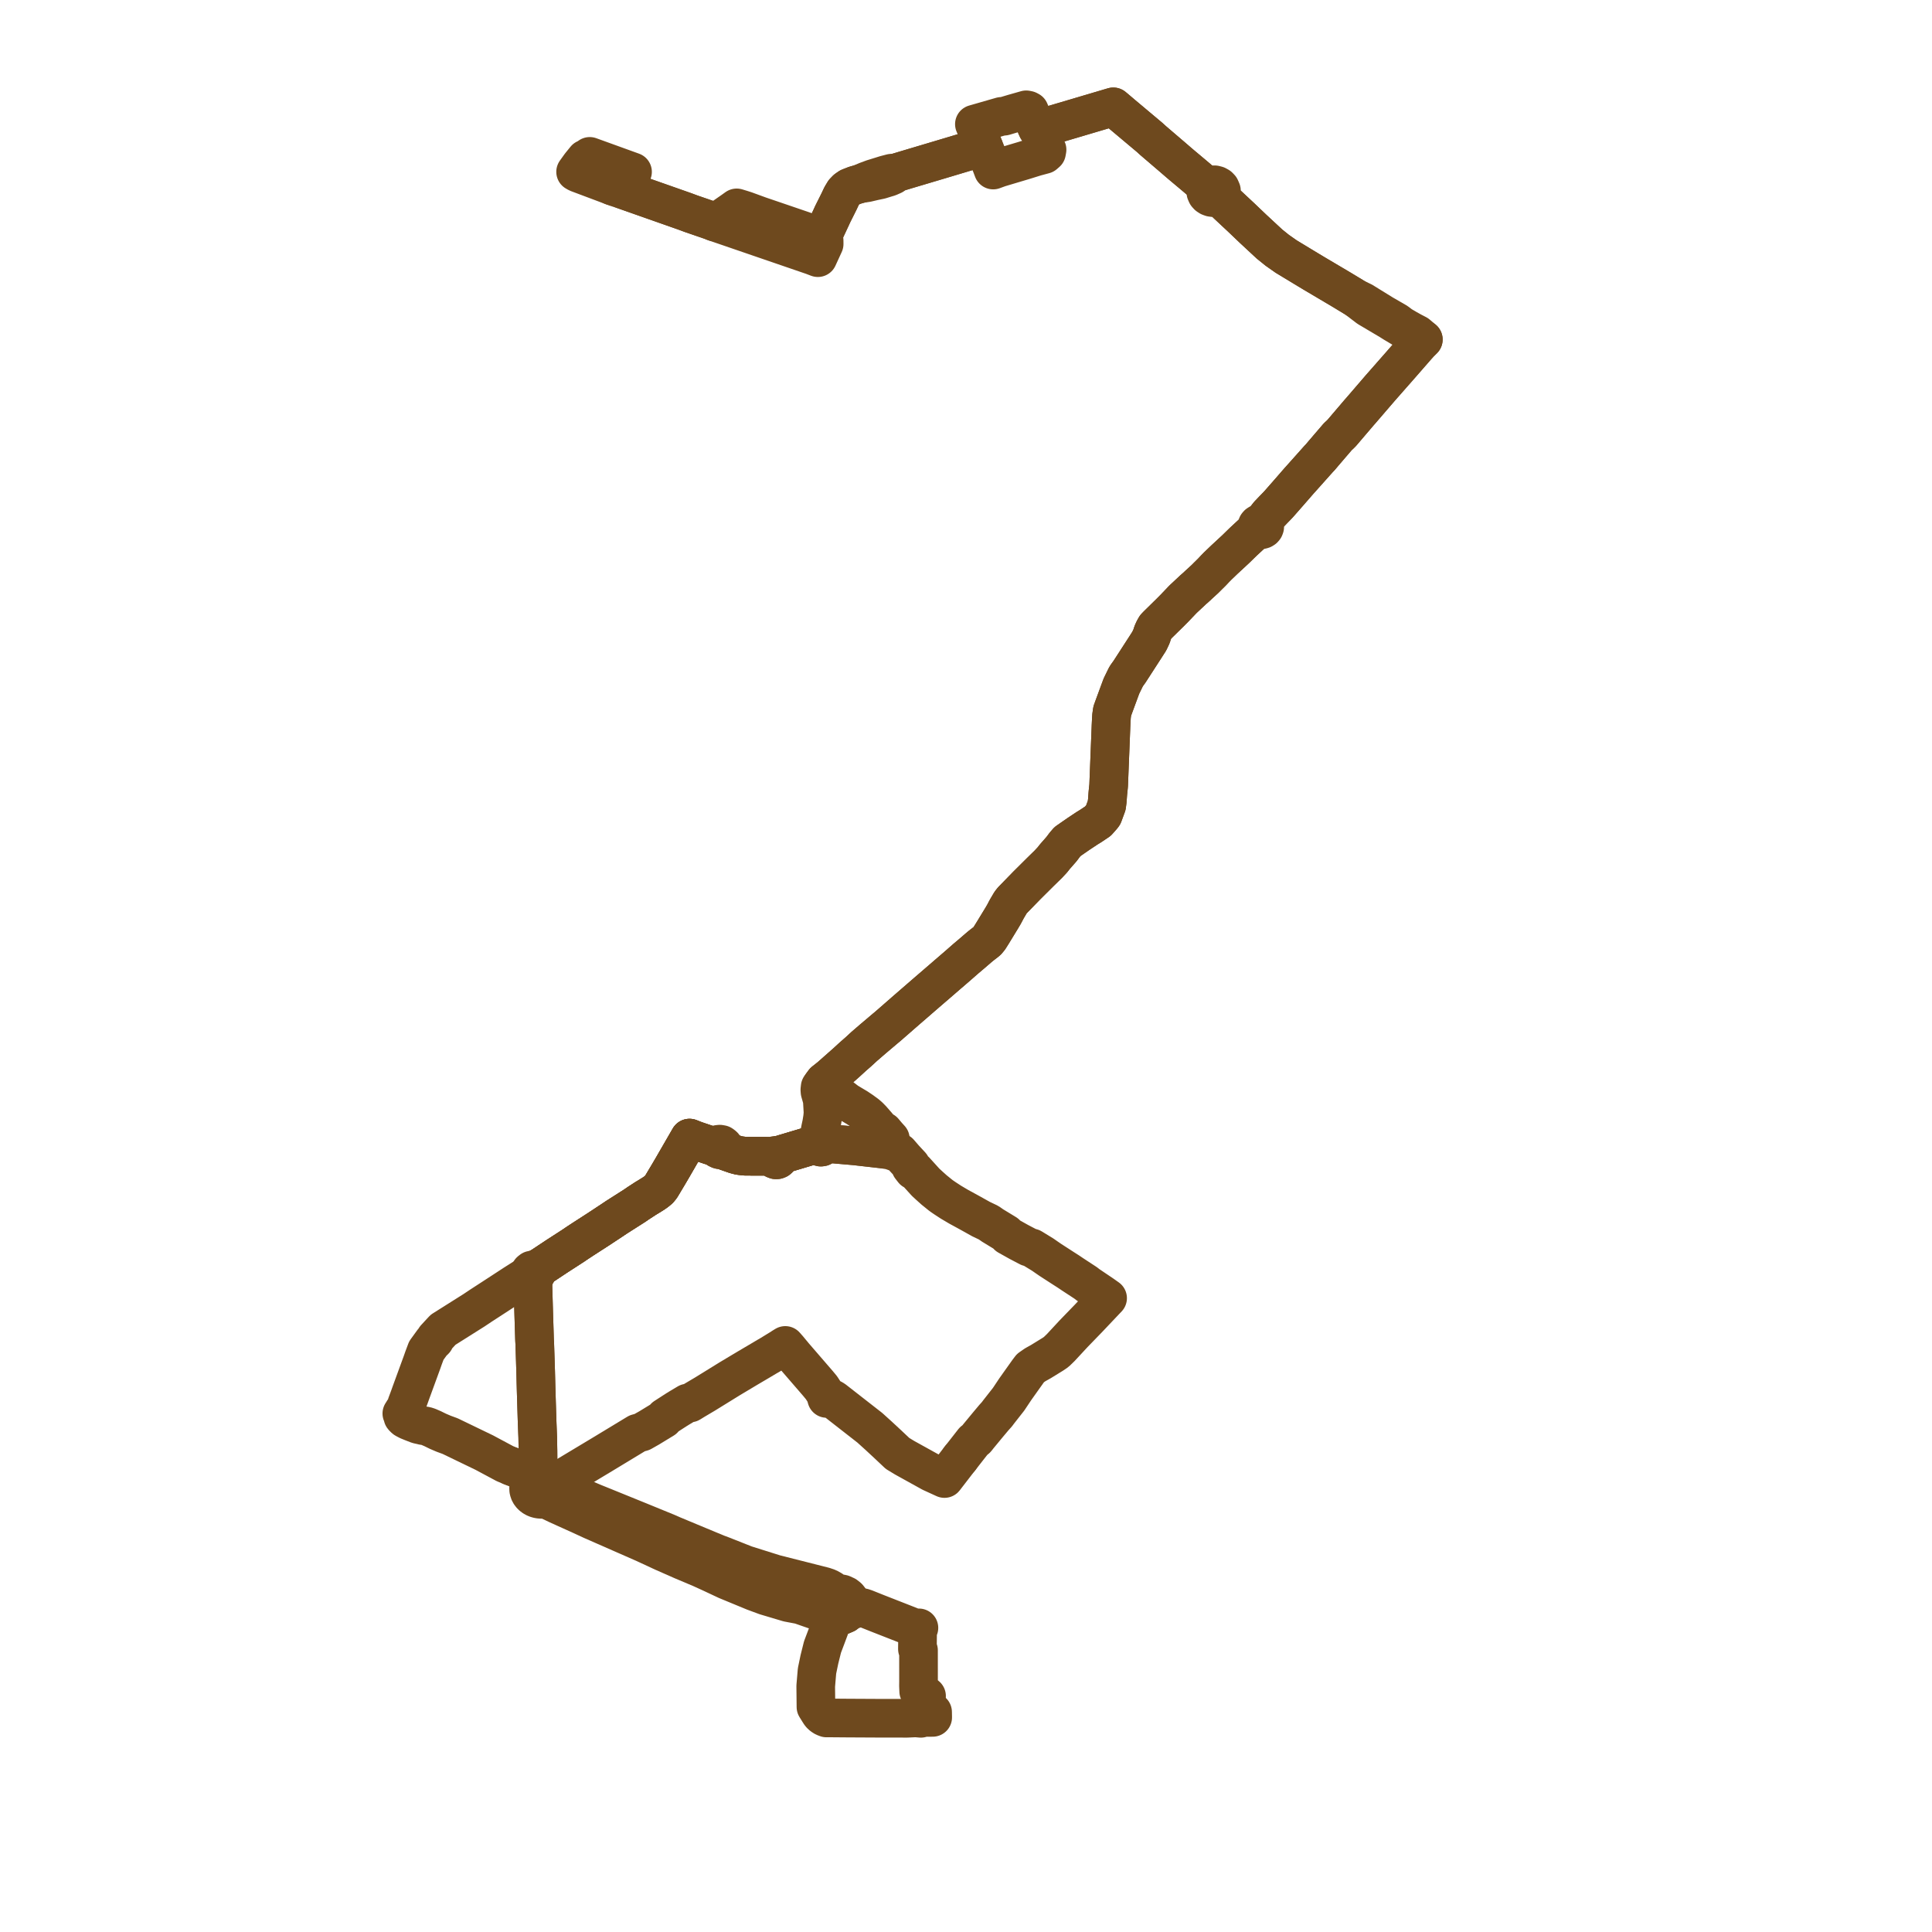     
<svg width="361.658" height="361.658" version="1.1"
     xmlns="http://www.w3.org/2000/svg">

  <title>Plan de ligne</title>
  <desc>Du 0000-00-00 au 9999-01-01</desc>

<path d='M 95.697 274.475 L 94.509 273.981 L 90.668 271.923 L 84.269 268.832 L 83.045 268.383 L 81.982 267.928 L 81.003 267.448 L 80.197 267.098 L 79.692 266.935 L 79.147 266.858 L 78.202 266.635 L 77.174 266.236 L 76.423 265.93 L 75.824 265.615 L 75.618 265.437 L 75.421 265.211 L 75.382 265.002 L 75.315 264.797 L 75.22 264.599 L 75.387 264.348 L 75.488 264.162 L 75.682 263.928 L 75.856 263.681 L 76.115 263.28 L 76.129 262.87 L 76.602 261.603 L 76.91 260.741 L 79.022 254.963 L 79.299 254.172 L 79.809 252.809 L 80.31 252.119 L 80.46 251.913 L 81.036 251.119 L 81.242 251.004 L 81.369 250.877 L 81.458 250.71 L 81.487 250.497 L 82.111 249.822 L 82.94 248.925 L 88.73 245.274 L 89.994 244.429 L 90.031 244.405 L 92.467 242.824 L 92.78 242.62 L 93.354 242.246 L 93.808 241.951 L 95.723 240.702 L 96.296 240.328 L 97.929 239.292 L 99.46 238.93 L 99.936 238.818 L 100.128 238.692 L 100.323 238.506 L 100.444 238.31 L 100.476 238.115 L 100.44 237.95 L 100.871 237.552 L 101.317 237.111 L 104.272 235.152 L 107.307 233.189 L 108.041 232.69 L 109.119 231.981 L 110.062 231.373 L 110.313 231.211 L 111.94 230.161 L 112.1 230.056 L 114.596 228.409 L 115.483 227.814 L 117.062 226.81 L 117.645 226.44 L 118.881 225.649 L 119.436 225.264 L 120.823 224.36 L 121.437 223.988 L 121.5 223.95 L 122.308 223.446 L 122.847 223.072 L 123.355 222.655 L 123.733 222.19 L 124.55 220.822 L 125.118 219.872 L 125.674 218.927 L 125.922 218.504 L 125.976 218.411 L 128.546 213.96 L 128.923 213.308 L 129.074 213.046 L 130.167 213.477 L 130.383 213.549 L 132.03 214.105 L 133.061 214.453 L 133.525 214.529 L 134.119 214.568 L 134.124 214.733 L 134.221 214.894 L 134.339 215.05 L 134.454 215.116 L 134.701 215.217 L 134.917 215.246 L 135.129 215.221 L 135.321 215.093 L 135.575 215.325 L 135.88 215.496 L 136.381 215.671 L 137.586 216.093 L 138.085 216.229 L 138.438 216.315 L 139.513 216.437 L 143.976 216.452 L 144.107 216.474 L 144.807 216.59 L 144.82 216.823 L 144.977 217.016 L 145.232 217.113 L 145.435 217.106 L 145.619 217.035 L 145.757 216.911 L 145.827 216.753 L 145.818 216.584 L 145.732 216.432 L 146.143 216.178 L 146.609 216.013 L 147.127 215.862 L 147.66 215.703 L 148.994 215.304 L 150.175 214.951 L 150.86 214.747 L 151.906 214.441 L 152.135 214.365 L 152.266 214.328 L 152.837 214.22 L 152.957 214.217 L 153.216 214.273 L 153.242 214.491 L 153.406 214.663 L 153.655 214.734 L 153.865 214.702 L 154.036 214.596 L 154.143 214.392 L 154.159 214.296 L 154.061 214.12 L 154.964 214.066 L 155.23 214.083 L 160.048 214.503 L 165.207 215.088 L 166.311 215.266 L 166.629 215.323 L 167.148 215.486 L 167.634 215.667 L 168.338 215.729 L 168.54 215.959 L 169.301 216.843 L 170.472 218.104 L 170.546 218.192 L 170.483 218.451 L 170.976 219.081 L 171.337 219.178 L 173.275 221.315 L 173.996 221.978 L 174.891 222.782 L 175.149 222.986 L 176.035 223.705 L 176.335 223.926 L 176.876 224.297 L 178.004 225.035 L 179.046 225.651 L 179.464 225.898 L 180.969 226.718 L 181.839 227.197 L 183.491 228.119 L 183.64 228.202 L 183.679 228.221 L 185.071 228.886 L 185.784 229.388 L 186.215 229.65 L 188.302 230.921 L 188.656 231.326 L 190.733 232.488 L 192.563 233.446 L 193.143 233.605 L 195.184 234.853 L 195.867 235.329 L 196.629 235.852 L 199.142 237.477 L 199.96 237.999 L 200.799 238.563 L 203.234 240.158 L 203.68 240.506 L 206.334 242.296 L 207.336 243.006 L 206.967 243.394 L 205.687 244.746 L 203.815 246.724 L 200.949 249.685 L 198.569 252.252 L 197.726 253.068 L 197.112 253.489 L 194.843 254.886 L 193.779 255.48 L 192.892 256.097 L 192.414 256.731 L 191.686 257.754 L 191.571 257.917 L 191.257 258.357 L 190.864 258.911 L 190.755 259.064 L 190.041 260.071 L 188.805 261.925 L 186.938 264.305 L 186.616 264.737 L 186.044 265.372 L 184.915 266.719 L 183.157 268.848 L 182.772 269.339 L 182.607 269.477 L 182.225 269.779 L 179.721 272.982' fill='transparent' stroke='#6E491E' stroke-linecap='round' stroke-linejoin='round' stroke-width='7.233'/><path d='M 179.721 272.982 L 179.371 273.429 L 177.047 276.446 L 176.971 276.546 L 176.798 276.771 L 174.328 275.64 L 170.782 273.676 L 169.341 272.878 L 168.017 272.075 L 166.128 270.295 L 164.468 268.755 L 162.824 267.268 L 156.944 262.679 L 156.104 262.024 L 155.747 261.814 L 155.332 261.717 L 154.746 261.779 L 154.488 260.874 L 154.087 260.251 L 153.77 259.763 L 153.112 258.969 L 150.423 255.858 L 148.651 253.807 L 147.544 252.47 L 147.447 252.362 L 147.002 251.857 L 146.45 252.196 L 146.292 252.31 L 144.122 253.64 L 143.889 253.776 L 143.64 253.914 L 142.092 254.833 L 139.947 256.096 L 137.131 257.78 L 136.648 258.069 L 135.725 258.64 L 131.978 260.955 L 131.626 261.163 L 130.988 261.541 L 130.294 261.952 L 129.968 262.145 L 129.186 262.629 L 128.707 262.642 L 127.342 263.455 L 127.135 263.58 L 126.596 263.913 L 126.098 264.234 L 124.454 265.297 L 124.346 265.468 L 124.237 265.64 L 121.51 267.302 L 120.171 268.06 L 119.289 268.301 L 112.719 272.28 L 106.118 276.246 L 104.49 277.212 L 103.716 277.359 L 103.273 277.436 L 103.048 277.227 L 102.79 277.045 L 102.503 276.896 L 102.195 276.781 L 101.87 276.702 L 101.536 276.663 L 101.197 276.663 L 100.905 276.695 L 100.619 276.756 L 100.412 276.82 L 99.684 276.343 L 98.564 275.656 L 98.026 275.34 L 97.434 275.16 L 96.894 274.968 L 95.697 274.475' fill='transparent' stroke='#6E491E' stroke-linecap='round' stroke-linejoin='round' stroke-width='7.233'/><path d='M 174.576 320.478 L 174.595 321.484 L 174.192 321.486 L 172.935 321.501 L 172.662 321.501 L 172.46 321.56 L 172.376 321.658 L 171.951 321.621 L 171.408 321.577 L 169.807 321.65 L 164.384 321.642 L 158.724 321.613 L 158.31 321.61 L 155.869 321.59 L 154.71 321.59 L 154.332 321.441 L 154.108 321.32 L 153.951 321.202 L 153.751 321.045 L 153.595 320.872 L 153.468 320.697 L 153.305 320.44 L 152.74 319.53 L 152.698 315.63 L 152.938 312.797 L 153.39 310.622 L 153.969 308.302 L 154.719 306.32 L 155.367 304.582 L 155.58 303.648 L 155.824 303.013 L 156.187 302.449 L 156.91 302.503 L 157.622 302.386 L 157.846 302.289 L 158.267 302.108 L 158.791 301.69 L 158.949 301.462 L 159.153 301.167 L 159.333 300.289 L 159.065 299.427 L 158.743 299.018 L 158.318 298.681 L 157.682 298.389 L 156.974 298.257 L 156.349 298.28 L 155.691 297.606 L 155.066 297.253 L 154.285 296.978 L 153.322 296.732 L 145.071 294.642 L 139.534 292.902 L 138.391 292.45 L 135.179 291.18 L 134.208 290.815 L 132.635 290.165 L 129.24 288.754 L 126.141 287.462 L 125.984 287.397 L 125.817 287.327 L 124.835 286.895 L 119.747 284.813 L 114.596 282.721 L 112.788 281.987 L 111.071 281.292 L 110.014 280.842 L 106.642 279.203 L 105.953 278.898 L 105.303 278.618 L 104.808 278.455 L 104.21 278.349 L 103.723 278.239 L 103.674 278.083 L 103.509 277.744 L 103.273 277.436 L 103.048 277.227 L 102.79 277.045 L 102.503 276.896 L 102.195 276.781 L 101.87 276.702 L 101.536 276.663 L 101.197 276.663 L 100.925 275.856 L 100.766 275.386 L 100.719 273.317 L 100.706 271.584 L 100.667 269.474 L 100.659 269.045 L 100.571 266.802 L 100.543 266.086 L 100.462 263.479 L 100.357 260.057 L 100.337 259.309 L 100.272 256.737 L 100.234 255.548 L 100.213 254.866 L 100.101 251.427 L 100.068 250.889 L 100.05 250.421 L 100.038 249.966 L 100.007 248.974 L 99.949 247.126 L 99.934 246.657 L 99.915 246.028 L 99.82 242.763 L 99.807 242.306 L 99.753 240.443 L 99.956 239.216 L 99.936 238.818 L 100.128 238.692 L 100.323 238.506 L 100.444 238.31 L 100.476 238.115 L 100.44 237.95 L 100.871 237.552 L 101.317 237.111 L 104.272 235.152 L 107.307 233.189 L 108.041 232.69 L 109.119 231.981 L 110.062 231.373 L 110.313 231.211 L 111.94 230.161 L 112.1 230.056 L 114.596 228.409 L 115.483 227.814 L 117.062 226.81 L 117.645 226.44 L 118.881 225.649 L 119.436 225.264 L 120.823 224.36 L 121.437 223.988 L 121.5 223.95 L 122.308 223.446 L 122.847 223.072 L 123.355 222.655 L 123.733 222.19 L 124.55 220.822 L 125.118 219.872 L 125.674 218.927 L 125.922 218.504 L 125.976 218.411 L 127.832 215.196 L 128.546 213.96 L 128.923 213.308 L 129.074 213.046 L 130.167 213.477 L 130.383 213.549 L 133.061 214.453 L 133.525 214.529 L 134.119 214.568 L 134.124 214.733 L 134.221 214.894 L 134.339 215.05 L 134.454 215.116 L 134.701 215.217 L 134.917 215.246 L 135.129 215.221 L 135.321 215.093 L 135.575 215.325 L 135.88 215.496 L 136.381 215.671 L 137.586 216.093 L 138.085 216.229 L 138.438 216.315 L 139.513 216.437 L 141.466 216.443 L 143.976 216.452 L 144.107 216.474 L 144.807 216.59 L 144.82 216.823 L 144.977 217.016 L 145.232 217.113 L 145.435 217.106 L 145.619 217.035 L 145.757 216.911 L 145.827 216.753 L 145.818 216.584 L 145.732 216.432 L 146.143 216.178 L 146.609 216.013 L 147.127 215.862 L 147.66 215.703 L 148.994 215.304 L 150.175 214.951 L 150.86 214.747 L 151.906 214.441 L 152.135 214.365 L 152.266 214.328 L 152.837 214.22 L 152.957 214.217 L 153.216 214.273 L 153.242 214.491 L 153.406 214.663 L 153.655 214.734 L 153.865 214.702 L 154.036 214.596 L 154.143 214.392 L 154.159 214.296 L 154.061 214.12 L 154.964 214.066 L 155.23 214.083 L 160.048 214.503 L 165.207 215.088 L 165.456 214.894 L 165.807 214.765 L 166.152 214.495 L 166.243 214.352 L 166.506 214.069 L 166.578 213.703 L 166.547 213.401 L 166.667 213.195 L 166.107 212.576 L 165.707 212.102 L 165.424 211.766 L 165.03 211.703 L 164.2 210.671 L 163.201 209.525 L 162.662 208.978 L 162.207 208.587 L 161.524 208.089 L 161.365 207.969 L 161.152 207.826 L 160.427 207.34 L 160.074 207.132 L 158.728 206.328 L 158.49 206.17 L 156.854 204.918 L 154.959 203.722 L 153.873 203.02 L 154.27 202.486 L 155.386 201.601 L 156.578 200.548 L 158.411 198.929 L 159.659 197.786 L 160.656 196.916 L 161.762 195.896 L 163.41 194.474 L 163.523 194.379 L 164.021 193.958 L 165.445 192.752 L 165.694 192.541 L 166.21 192.113 L 169.6 189.152 L 173.432 185.832 L 175.286 184.235 L 177.138 182.635 L 177.286 182.507 L 177.451 182.365 L 178.531 181.434 L 178.694 181.294 L 178.867 181.145 L 179.195 180.861 L 179.41 180.673 L 180.097 180.071 L 180.826 179.433 L 181.873 178.55 L 183.192 177.412 L 183.406 177.232 L 183.936 176.802 L 184.056 176.717 L 184.545 176.336 L 184.81 176.113 L 185.19 175.653 L 185.769 174.733 L 187.516 171.868 L 187.916 171.192 L 188.475 170.139 L 189.175 168.953 L 189.519 168.519 L 192.24 165.725 L 192.267 165.698 L 193.047 164.922 L 194.759 163.221 L 196.281 161.731 L 197.015 160.938 L 197.487 160.336 L 198.712 158.939 L 199.314 158.135 L 199.826 157.538 L 200.822 156.845 L 201.865 156.122 L 203.503 155.033 L 204.149 154.639 L 204.51 154.398 L 205.521 153.721 L 206.306 152.834 L 206.504 152.575 L 207.166 150.776 L 207.278 149.91 L 207.38 148.518 L 207.516 147.201 L 207.534 146.966 L 207.557 146.387 L 207.905 137.631 L 207.936 136.837 L 207.95 136.535 L 207.971 135.933 L 208.022 134.895 L 208.071 134.036 L 208.202 133.117 L 208.483 132.337 L 209.924 128.431 L 210.669 126.907 L 210.838 126.575 L 211.444 125.733 L 214.357 121.227 L 215.143 120.002 L 215.581 119.067 L 215.738 118.524 L 216.017 117.895 L 216.312 117.37 L 216.633 117.033 L 218.623 115.078 L 219.189 114.522 L 219.301 114.403 L 219.794 113.912 L 220.948 112.702 L 221.426 112.201 L 221.705 111.936 L 221.806 111.845 L 223.333 110.413 L 223.871 109.943 L 224.442 109.409 L 225.56 108.386 L 226.07 107.874 L 226.734 107.219 L 226.908 107.044 L 227.478 106.437 L 227.927 105.979 L 229.223 104.736 L 229.618 104.371 L 231.013 103.078 L 231.32 102.793 L 232.413 101.726 L 232.704 101.442 L 234.532 99.745 L 234.877 99.469 L 235.095 99.295 L 235.498 99 L 235.687 99.111 L 235.907 99.167 L 236.138 99.165 L 236.357 99.104 L 236.542 98.99 L 236.676 98.834 L 236.746 98.647 L 236.742 98.452 L 236.664 98.268 L 236.52 98.113 L 236.326 98.004 L 236.409 97.799 L 236.636 97.4 L 237.145 96.769 L 237.467 96.352 L 238.355 95.418 L 238.936 94.821 L 239.328 94.412 L 241.133 92.355 L 242.859 90.371 L 243.19 89.992 L 243.558 89.584 L 246.083 86.755 L 246.82 85.929 L 247.129 85.606 L 247.35 85.348 L 247.741 84.879 L 250.444 81.726 L 250.857 81.352 L 251.182 81.022 L 254.436 77.206 L 254.675 76.938 L 254.871 76.711 L 258.441 72.564 L 258.631 72.348 L 262.054 68.455 L 262.333 68.137 L 262.621 67.807 L 263.602 66.682 L 265.265 64.776 L 265.753 64.237 L 266.438 63.555 L 265.282 62.571 L 264.372 62.099 L 264.101 61.951 L 263.802 61.784 L 263.399 61.56 L 262.287 60.91 L 261.425 60.263 L 258.864 58.784 L 255.103 56.46 L 253.765 55.823 L 251.116 54.219 L 246.057 51.224 L 245.619 50.96 L 244.836 50.49 L 244.19 50.1 L 241.974 48.758 L 240.763 48.025 L 239.093 46.852 L 237.647 45.688 L 234.556 42.817 L 232.315 40.679 L 229.669 38.207 L 228.766 37.303 L 228.647 37.218 L 228.148 36.68 L 228.396 36.435 L 228.557 36.145 L 228.621 35.83 L 228.644 35.677 L 228.425 35.179 L 228.154 34.898 L 227.796 34.696 L 227.382 34.59 L 226.926 34.592 L 226.493 34.711 L 226.076 34.987 L 225.736 34.74 L 225.543 34.585 L 224.128 33.355 L 222.698 32.15 L 221.418 31.079 L 220.999 30.723 L 220.63 30.41 L 219.602 29.521 L 216.045 26.475 L 215.84 26.3 L 215.196 25.714 L 210.164 21.49 L 209.104 20.59 L 208.402 20 L 207.219 20.351 L 205.8 20.77 L 202.507 21.746 L 201.754 21.969 L 199.214 22.721 L 198.569 22.912 L 195.195 23.907 L 194.202 24.114 L 193.938 23.588 L 192.702 20.758 L 192.436 20.62 L 192.101 20.556 L 189.715 21.234 L 187.984 21.751 L 187.445 21.787 L 186.581 22.035 L 184.269 22.701 L 183.013 23.062 L 182.399 23.239 L 182.746 24.067 L 182.862 24.342 L 183.036 24.757 L 183.271 25.329 L 183.733 26.473 L 183.923 26.942 L 184.118 27.427 L 183.667 27.588 L 179.927 28.707 L 177.101 29.553 L 176.081 29.858 L 170.27 31.589 L 169.6 31.788 L 168.105 32.24 L 167.695 32.369 L 166.866 32.423 L 165.987 32.653 L 165.728 32.721 L 164.685 33.046 L 163.36 33.456 L 162.189 33.891 L 161.021 34.395 L 160.036 34.679 L 158.98 35.095 L 158.457 35.459 L 158.009 35.922 L 157.534 36.713 L 157.374 37.05 L 157.072 37.691 L 156.808 38.223 L 155.968 39.9 L 155.812 40.22 L 155.654 40.576 L 154.016 44.075 L 154.132 44.563 L 153.653 44.394 L 150.396 43.189 L 145.494 41.514 L 143.23 40.743 L 142.193 40.391 L 142.138 40.37 L 139.515 39.413 L 138.778 39.177 L 138.258 39.02 L 137.902 38.912 L 137.146 39.453 L 134.82 41.071 L 134.351 41.285 L 134.2 41.353 L 133.749 41.555 L 133.134 41.303 L 132.185 40.977 L 130.971 40.559 L 129.377 40.011 L 128.889 39.83 L 128.147 39.555 L 127.654 39.382 L 121.637 37.265 L 117.305 35.741 L 116.709 35.531 L 116.16 35.353 L 115.278 35.067 L 114.627 34.822' fill='transparent' stroke='#6E491E' stroke-linecap='round' stroke-linejoin='round' stroke-width='7.233'/><path d='M 114.627 34.822 L 108.122 32.379 L 107.75 32.166 L 108.479 31.152 L 108.609 30.969 L 108.787 30.748 L 109.602 29.744 L 109.943 29.628 L 110.395 29.273 L 110.717 29.389 L 114.709 30.833 L 117.908 31.991 L 118.407 32.171 L 118.234 32.512 L 118.14 32.697 L 116.918 35.099 L 116.85 35.24 L 116.709 35.531 L 117.305 35.741 L 121.83 37.333 L 127.654 39.382 L 128.147 39.555 L 128.889 39.83 L 129.377 40.011 L 130.971 40.559 L 132.185 40.977 L 133.134 41.303 L 133.749 41.555 L 134.53 41.823 L 146.184 45.823 L 150.978 47.469 L 152.103 47.854 L 152.701 48.082 L 153.1 48.234 L 153.227 47.957 L 154.277 45.671 L 154.271 45.025 L 154.132 44.563 L 154.016 44.075 L 155.654 40.576 L 155.812 40.22 L 155.968 39.9 L 156.808 38.223 L 157.072 37.691 L 157.534 36.713 L 158.009 35.922 L 158.457 35.459 L 158.98 35.095 L 160.036 34.679 L 161.021 34.395 L 162.279 34.209 L 163.56 33.908 L 164.312 33.75 L 164.779 33.652 L 165.962 33.287 L 166.375 33.168 L 167.167 32.819 L 167.695 32.369 L 168.105 32.24 L 169.6 31.788 L 170.27 31.589 L 176.081 29.858 L 179.927 28.707 L 183.667 27.588 L 184.118 27.427 L 184.381 28.061 L 184.818 29.149 L 185.071 29.722 L 185.152 29.918 L 185.542 30.832 L 185.73 31.331 L 185.918 31.831 L 187.025 31.426 L 190.148 30.493 L 191.709 30.027 L 192.966 29.636 L 193.818 29.37 L 195.475 28.923 L 195.906 28.547 L 196.002 28.014 L 195.845 27.693 L 195.69 27.298 L 195.23 26.212 L 194.516 24.398 L 194.202 24.114 L 195.195 23.907 L 198.569 22.912 L 199.214 22.721 L 202.507 21.746 L 205.8 20.77 L 207.219 20.351 L 208.402 20 L 209.104 20.59 L 210.164 21.49 L 211.863 22.917 L 215.196 25.714 L 215.84 26.3 L 216.045 26.475 L 219.602 29.521 L 220.63 30.41 L 220.999 30.723 L 221.418 31.079 L 222.698 32.15 L 224.128 33.355 L 225.543 34.585 L 225.736 34.74 L 226.076 34.987 L 225.854 35.252 L 225.717 35.624 L 225.729 36.013 L 225.889 36.378 L 226.115 36.63 L 226.411 36.825 L 226.757 36.95 L 227.131 36.998 L 227.5 36.965 L 227.846 36.857 L 228.148 36.68 L 228.647 37.218 L 228.766 37.303 L 229.669 38.207 L 231.16 39.601 L 232.315 40.679 L 234.556 42.817 L 237.647 45.688 L 239.093 46.852 L 240.763 48.025 L 241.974 48.758 L 244.19 50.1 L 244.836 50.49 L 245.619 50.96 L 246.057 51.224 L 251.116 54.219 L 253.765 55.823 L 254.884 56.666 L 256.13 57.616 L 260.201 60.026 L 260.894 60.466 L 265.02 62.927 L 266.438 63.555 L 265.753 64.237 L 265.265 64.776 L 264.133 66.073 L 262.621 67.807 L 262.333 68.137 L 262.054 68.455 L 258.631 72.348 L 258.441 72.564 L 254.871 76.711 L 254.675 76.938 L 254.436 77.206 L 251.182 81.022 L 250.857 81.352 L 250.444 81.726 L 247.741 84.879 L 247.35 85.348 L 247.129 85.606 L 246.82 85.929 L 243.558 89.584 L 243.19 89.992 L 242.859 90.371 L 241.133 92.355 L 239.328 94.412 L 238.936 94.821 L 238.355 95.418 L 237.467 96.352 L 237.145 96.769 L 236.636 97.4 L 236.409 97.799 L 236.326 98.004 L 236.106 97.951 L 235.877 97.958 L 235.661 98.021 L 235.479 98.137 L 235.348 98.293 L 235.282 98.475 L 235.285 98.667 L 235.36 98.847 L 235.498 99 L 235.095 99.295 L 234.532 99.745 L 232.704 101.442 L 232.413 101.726 L 231.32 102.793 L 231.013 103.078 L 229.618 104.371 L 229.223 104.736 L 227.927 105.979 L 227.478 106.437 L 226.908 107.044 L 226.734 107.219 L 226.07 107.874 L 225.56 108.386 L 224.442 109.409 L 223.871 109.943 L 223.333 110.413 L 221.806 111.845 L 221.705 111.936 L 221.426 112.201 L 219.794 113.912 L 219.301 114.403 L 219.189 114.522 L 218.623 115.078 L 216.633 117.033 L 216.312 117.37 L 216.017 117.895 L 215.738 118.524 L 215.581 119.067 L 215.143 120.002 L 214.357 121.227 L 211.444 125.733 L 210.838 126.575 L 210.669 126.907 L 209.924 128.431 L 208.483 132.337 L 208.202 133.117 L 208.071 134.036 L 208.022 134.895 L 207.971 135.933 L 207.95 136.535 L 207.936 136.837 L 207.68 143.288 L 207.557 146.387 L 207.534 146.966 L 207.516 147.201 L 207.38 148.518 L 207.278 149.91 L 207.166 150.776 L 206.504 152.575 L 206.306 152.834 L 205.521 153.721 L 204.149 154.639 L 203.503 155.033 L 201.865 156.122 L 200.822 156.845 L 199.826 157.538 L 199.314 158.135 L 198.712 158.939 L 197.487 160.336 L 197.015 160.938 L 196.281 161.731 L 194.759 163.221 L 192.267 165.698 L 192.24 165.725 L 189.519 168.519 L 189.175 168.953 L 188.475 170.139 L 187.916 171.192 L 187.516 171.868 L 185.769 174.733 L 185.19 175.653 L 184.81 176.113 L 184.545 176.336 L 184.056 176.717 L 183.936 176.802 L 183.406 177.232 L 183.192 177.412 L 181.873 178.55 L 180.826 179.433 L 179.41 180.673 L 179.195 180.861 L 178.867 181.145 L 178.694 181.294 L 178.531 181.434 L 177.451 182.365 L 177.286 182.507 L 177.138 182.635 L 175.286 184.235 L 173.432 185.832 L 169.6 189.152 L 166.21 192.113 L 165.694 192.541 L 165.445 192.752 L 164.021 193.958 L 163.523 194.379 L 163.41 194.474 L 161.762 195.896 L 160.656 196.916 L 159.659 197.786 L 158.411 198.929 L 157.524 199.712 L 156.578 200.548 L 155.386 201.601 L 154.27 202.486 L 153.873 203.02 L 153.528 203.485 L 153.472 203.997 L 153.502 204.383 L 153.532 204.487 L 153.934 205.905 L 153.948 206.277 L 154.011 207.364 L 154.05 208.049 L 154.057 208.414 L 153.98 209.224 L 153.86 209.968 L 153.81 210.284 L 153.597 211.271 L 153.39 212.353 L 153.238 212.848 L 153.144 213.37 L 153.133 213.492 L 153.116 213.77 L 153.215 213.902 L 153.319 213.995 L 153.37 214.05 L 153.27 214.151 L 153.216 214.273 L 152.957 214.217 L 152.837 214.22 L 152.266 214.328 L 152.135 214.365 L 151.906 214.441 L 150.86 214.747 L 150.175 214.951 L 148.994 215.304 L 147.66 215.703 L 147.127 215.862 L 146.609 216.013 L 146.143 216.178 L 145.732 216.432 L 145.588 216.321 L 145.405 216.262 L 145.208 216.264 L 145.027 216.327 L 144.886 216.44 L 144.807 216.59 L 144.107 216.474 L 143.976 216.452 L 139.513 216.437 L 138.438 216.315 L 138.085 216.229 L 137.586 216.093 L 136.381 215.671 L 135.88 215.496 L 135.575 215.325 L 135.321 215.093 L 135.457 214.939 L 135.501 214.729 L 135.442 214.519 L 135.263 214.364 L 135.082 214.24 L 134.74 214.179 L 134.425 214.211 L 134.242 214.347 L 134.119 214.568 L 133.525 214.529 L 133.061 214.453 L 130.383 213.549 L 130.167 213.477 L 129.074 213.046 L 128.923 213.308 L 128.546 213.96 L 125.976 218.411 L 125.922 218.504 L 125.674 218.927 L 125.118 219.872 L 124.55 220.822 L 124.254 221.319 L 123.733 222.19 L 123.355 222.655 L 122.847 223.072 L 122.308 223.446 L 121.5 223.95 L 121.437 223.988 L 120.823 224.36 L 119.436 225.264 L 118.881 225.649 L 117.645 226.44 L 117.062 226.81 L 115.483 227.814 L 114.596 228.409 L 112.1 230.056 L 111.94 230.161 L 110.313 231.211 L 110.062 231.373 L 109.119 231.981 L 108.041 232.69 L 107.307 233.189 L 104.272 235.152 L 102.74 236.168 L 101.317 237.111 L 100.76 237.377 L 100.351 237.53 L 99.985 237.659 L 99.517 237.758 L 99.265 237.958 L 99.118 238.197 L 99.183 238.588 L 99.46 238.93 L 99.49 239.268 L 99.753 240.443 L 99.807 242.306 L 99.875 244.667 L 99.915 246.028 L 99.934 246.657 L 99.949 247.126 L 100.007 248.974 L 100.038 249.966 L 100.05 250.421 L 100.068 250.889 L 100.101 251.427 L 100.213 254.866 L 100.234 255.548 L 100.272 256.737 L 100.337 259.309 L 100.357 260.057 L 100.46 263.396 L 100.543 266.086 L 100.571 266.802 L 100.659 269.045 L 100.667 269.474 L 100.706 271.584 L 100.719 273.317 L 100.766 275.386 L 100.715 275.864 L 100.665 276.34 L 100.619 276.756 L 100.412 276.82 L 100.069 276.971 L 99.76 277.165 L 99.678 277.236 L 99.492 277.398 L 99.272 277.663 L 99.106 277.954 L 98.999 278.264 L 98.952 278.584 L 98.96 278.741 L 98.968 278.906 L 99.046 279.221 L 99.159 279.479 L 99.315 279.722 L 99.519 279.955 L 99.761 280.162 L 100.037 280.338 L 100.289 280.458 L 100.556 280.552 L 100.834 280.618 L 101.135 280.659 L 101.438 280.666 L 101.741 280.643 L 102.038 280.588 L 102.173 280.551 L 102.917 280.971 L 104.439 281.695 L 109.038 283.775 L 110.793 284.586 L 117.192 287.396 L 120.602 288.893 L 123.752 290.355 L 124.183 290.552 L 127.667 292.089 L 131.23 293.592 L 133.215 294.498 L 134.971 295.322 L 136.05 295.828 L 141.135 297.928 L 143.335 298.741 L 144.889 299.205 L 147.532 299.993 L 149.76 300.415 L 152.463 301.356 L 153.744 301.571 L 154.754 301.686 L 155.392 302.17 L 156.187 302.449 L 156.91 302.503 L 157.622 302.386 L 157.846 302.289 L 158.267 302.108 L 158.791 301.69 L 158.949 301.462 L 159.153 301.167 L 159.883 301.254 L 160.836 300.93 L 161.535 300.947 L 162.005 301.104 L 164.148 301.962 L 168.741 303.76 L 170.177 304.322 L 170.466 304.442 L 171.294 304.788 L 172.017 304.727 L 171.769 305.253 L 171.762 305.967 L 171.75 307.188 L 171.738 308.363 L 171.735 308.687 L 171.941 308.931 L 171.94 309.138 L 171.941 311.109 L 171.943 314.852 L 171.933 315.556 L 171.974 316.602 L 172.302 316.592 L 172.654 316.805 L 173.443 317.485' fill='transparent' stroke='#6E491E' stroke-linecap='round' stroke-linejoin='round' stroke-width='7.233'/>
</svg>
